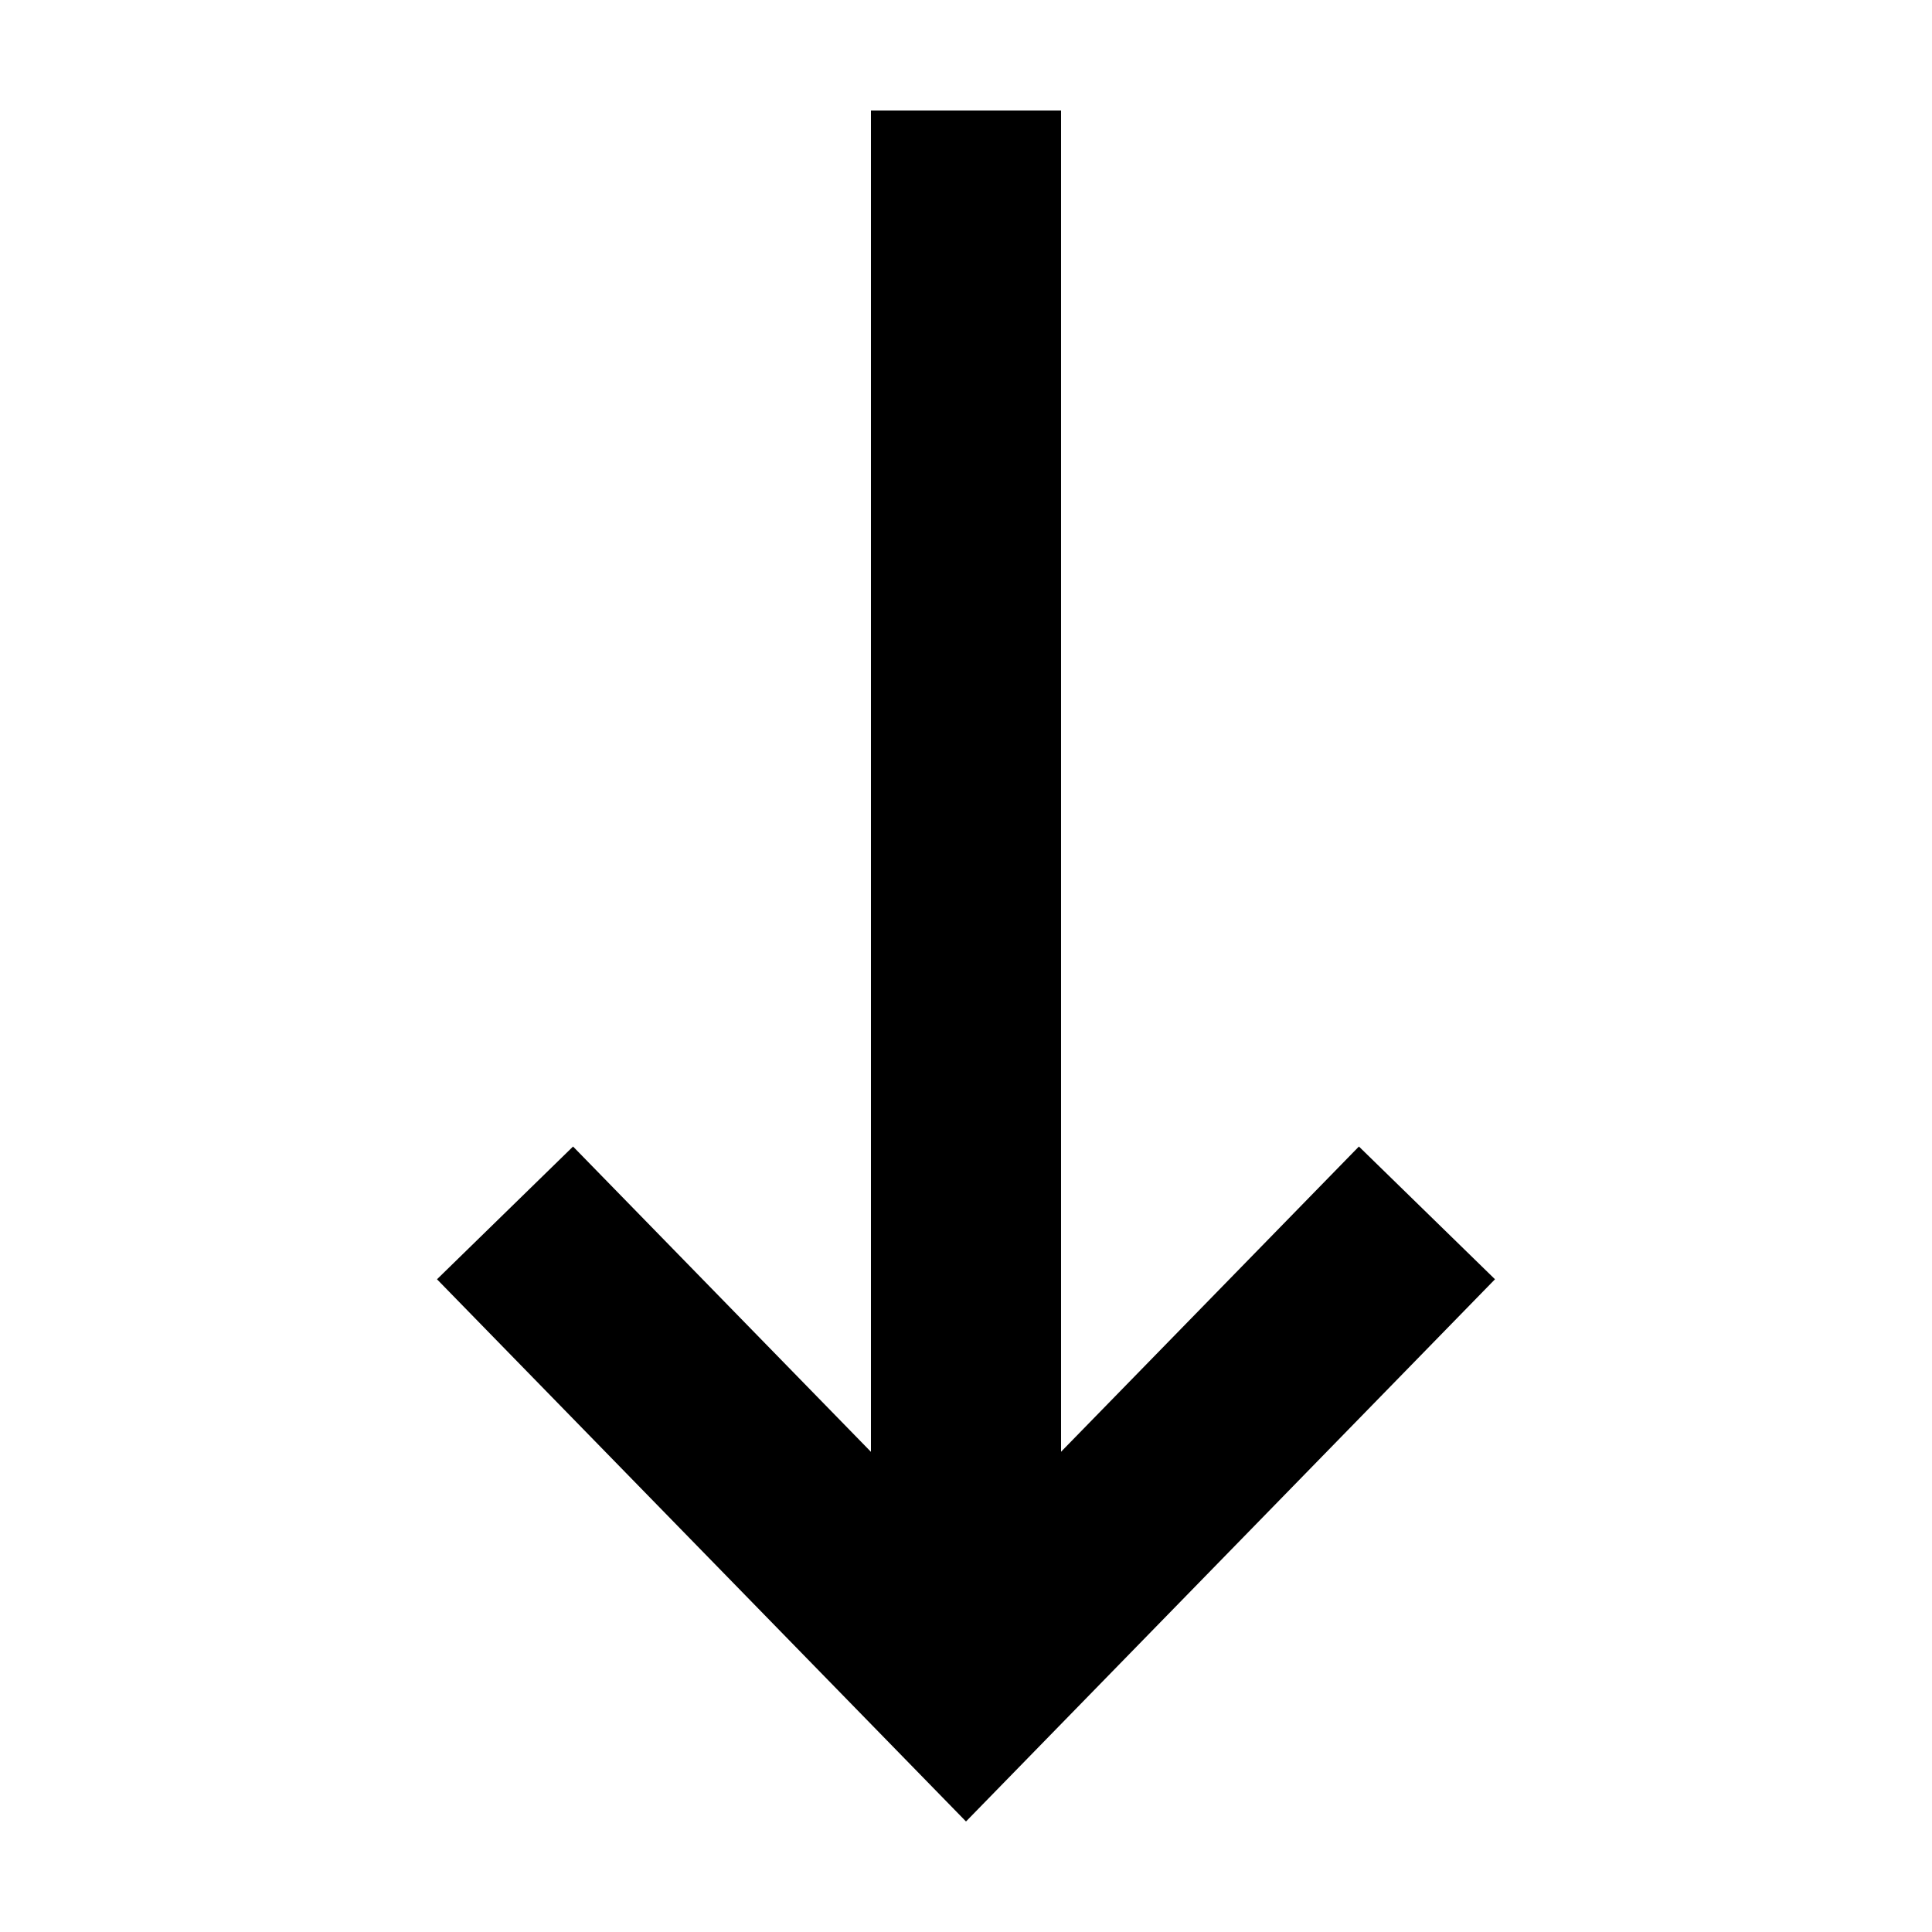 <?xml version="1.0" encoding="UTF-8"?>
<!-- The Best Svg Icon site in the world: iconSvg.co, Visit us! https://iconsvg.co -->
<svg fill="#000000" width="800px" height="800px" version="1.1" viewBox="144 144 512 512" xmlns="http://www.w3.org/2000/svg">
 <path d="m400 626.71-140.19-143.69 36.055-35.18 78.945 80.914v-355.47h50.379v355.45l78.938-80.895 36.062 35.18z" fill-rule="evenodd"/>
</svg>